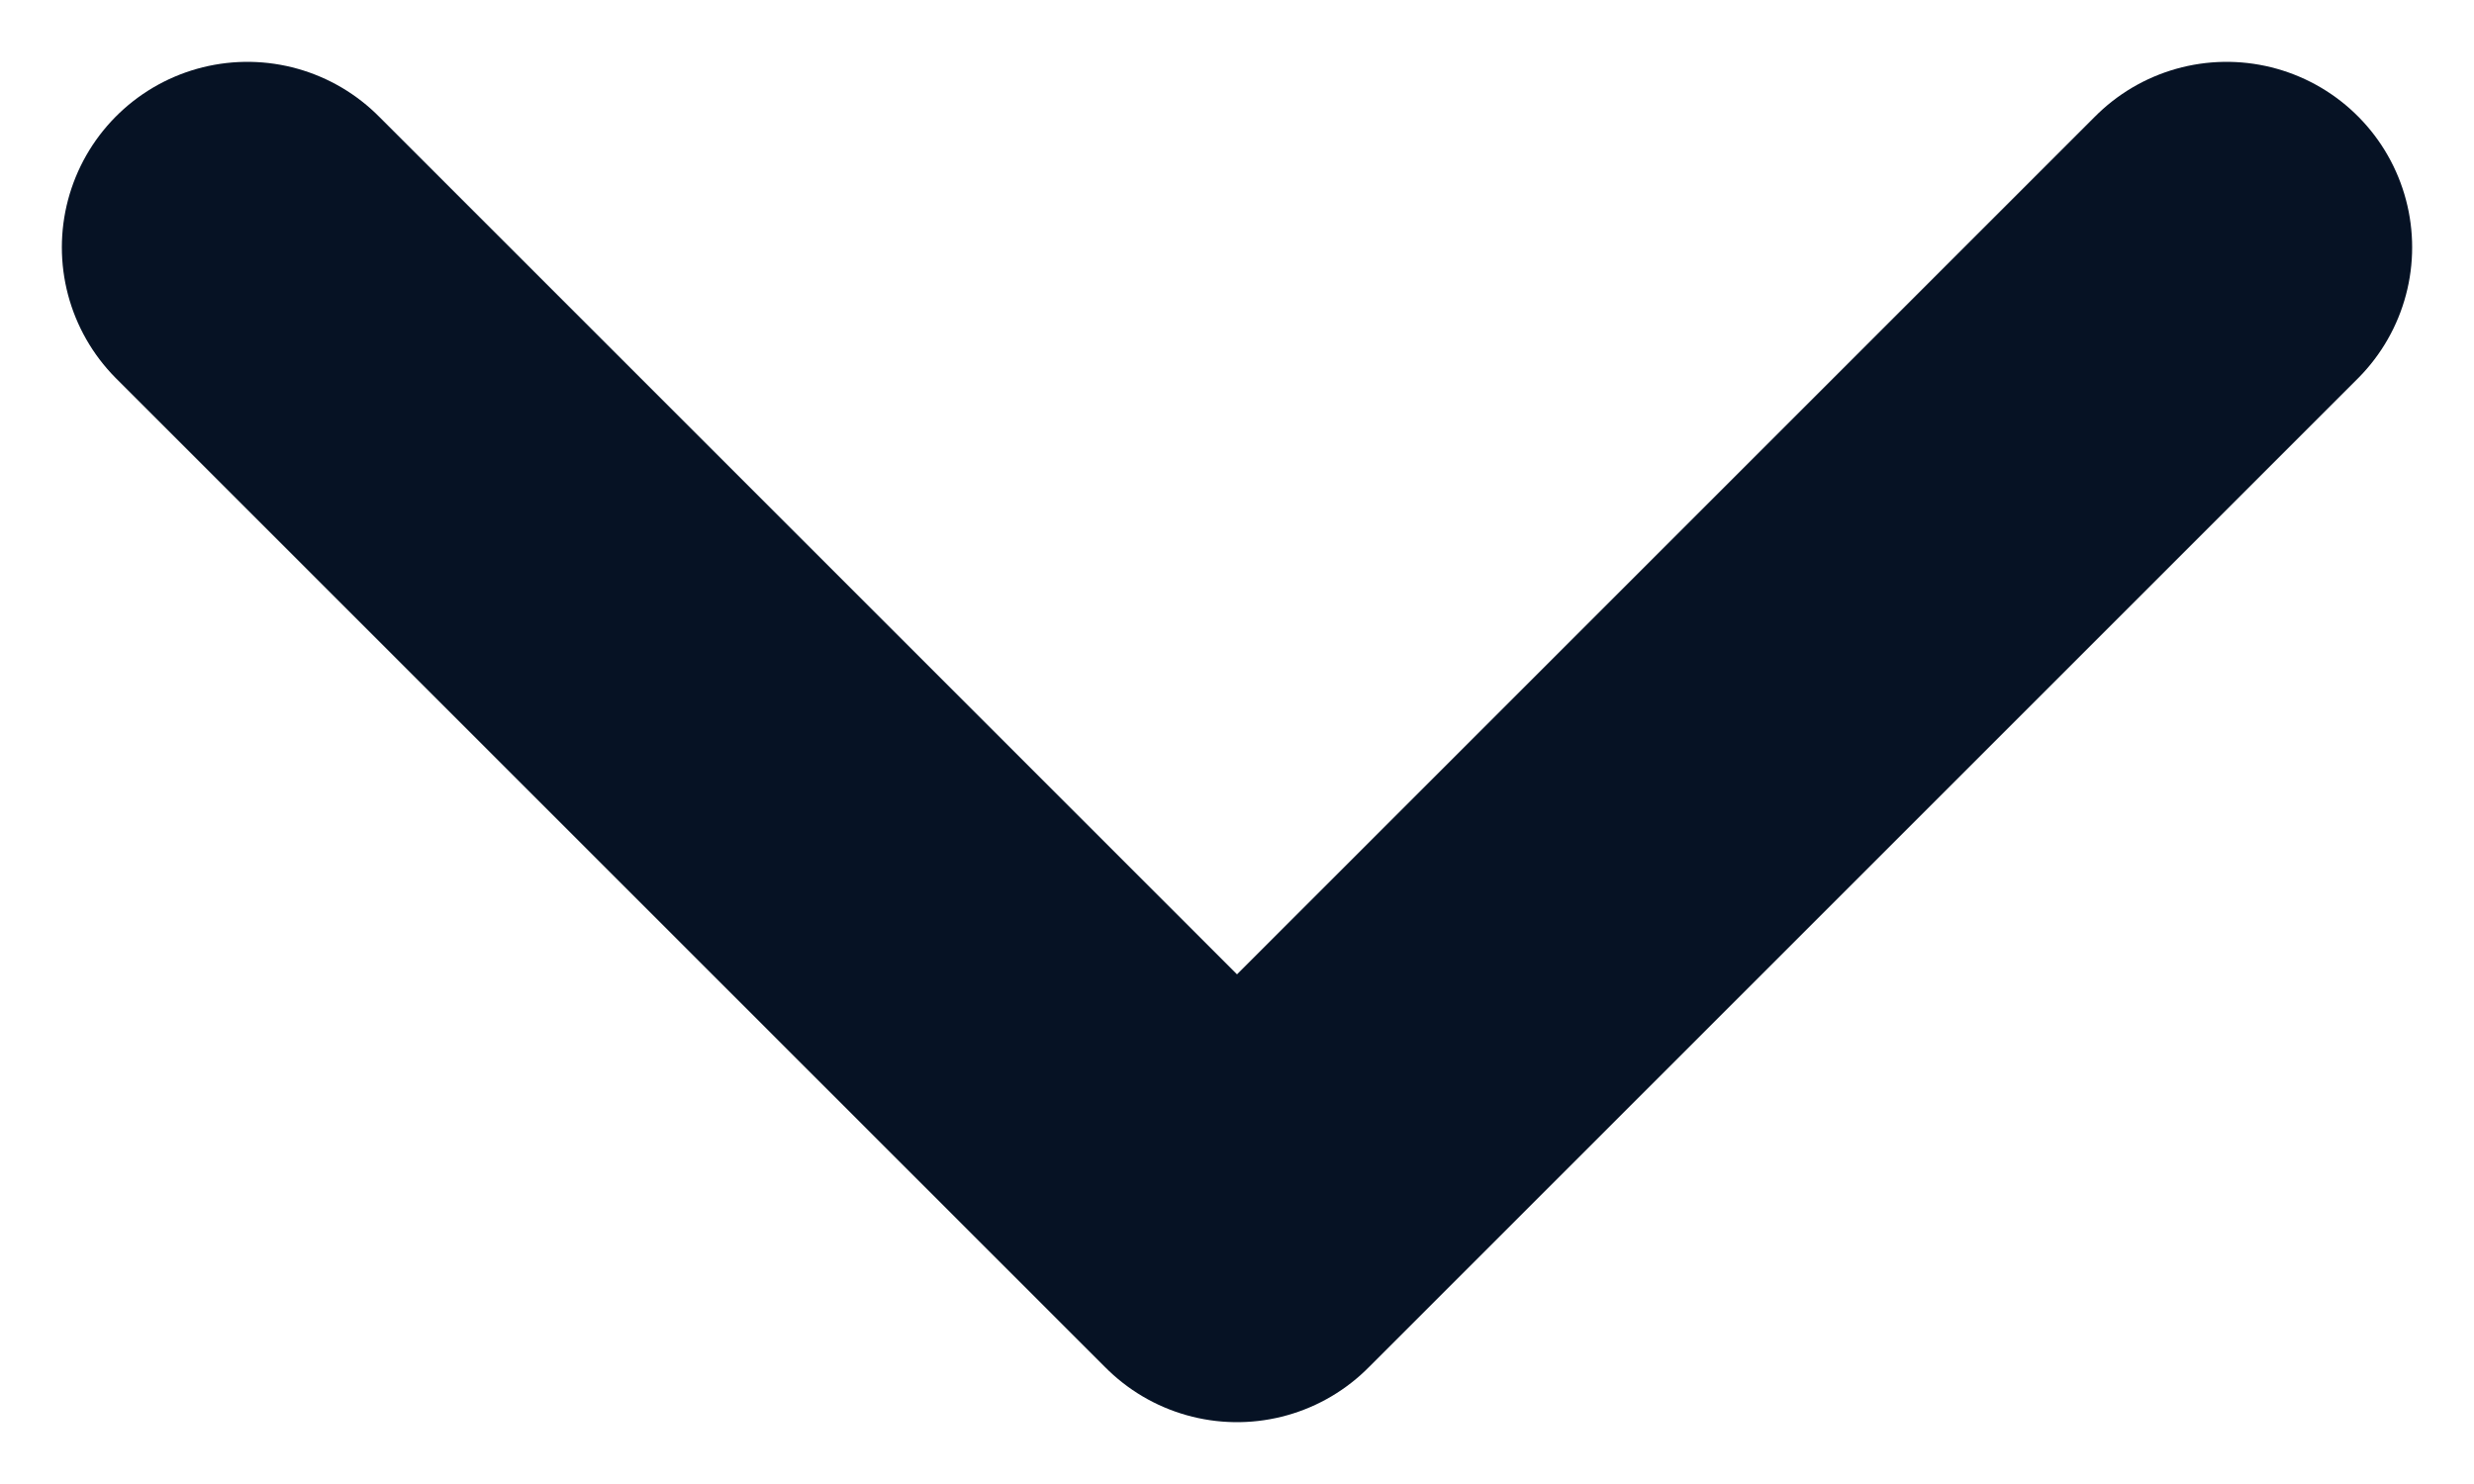 <svg width="10" height="6" viewBox="0 0 10 6" fill="none" xmlns="http://www.w3.org/2000/svg">
<path d="M1 1L5 5L9 1" stroke="#061224" stroke-width="1.5" stroke-linecap="round" stroke-linejoin="round"/>
</svg>
